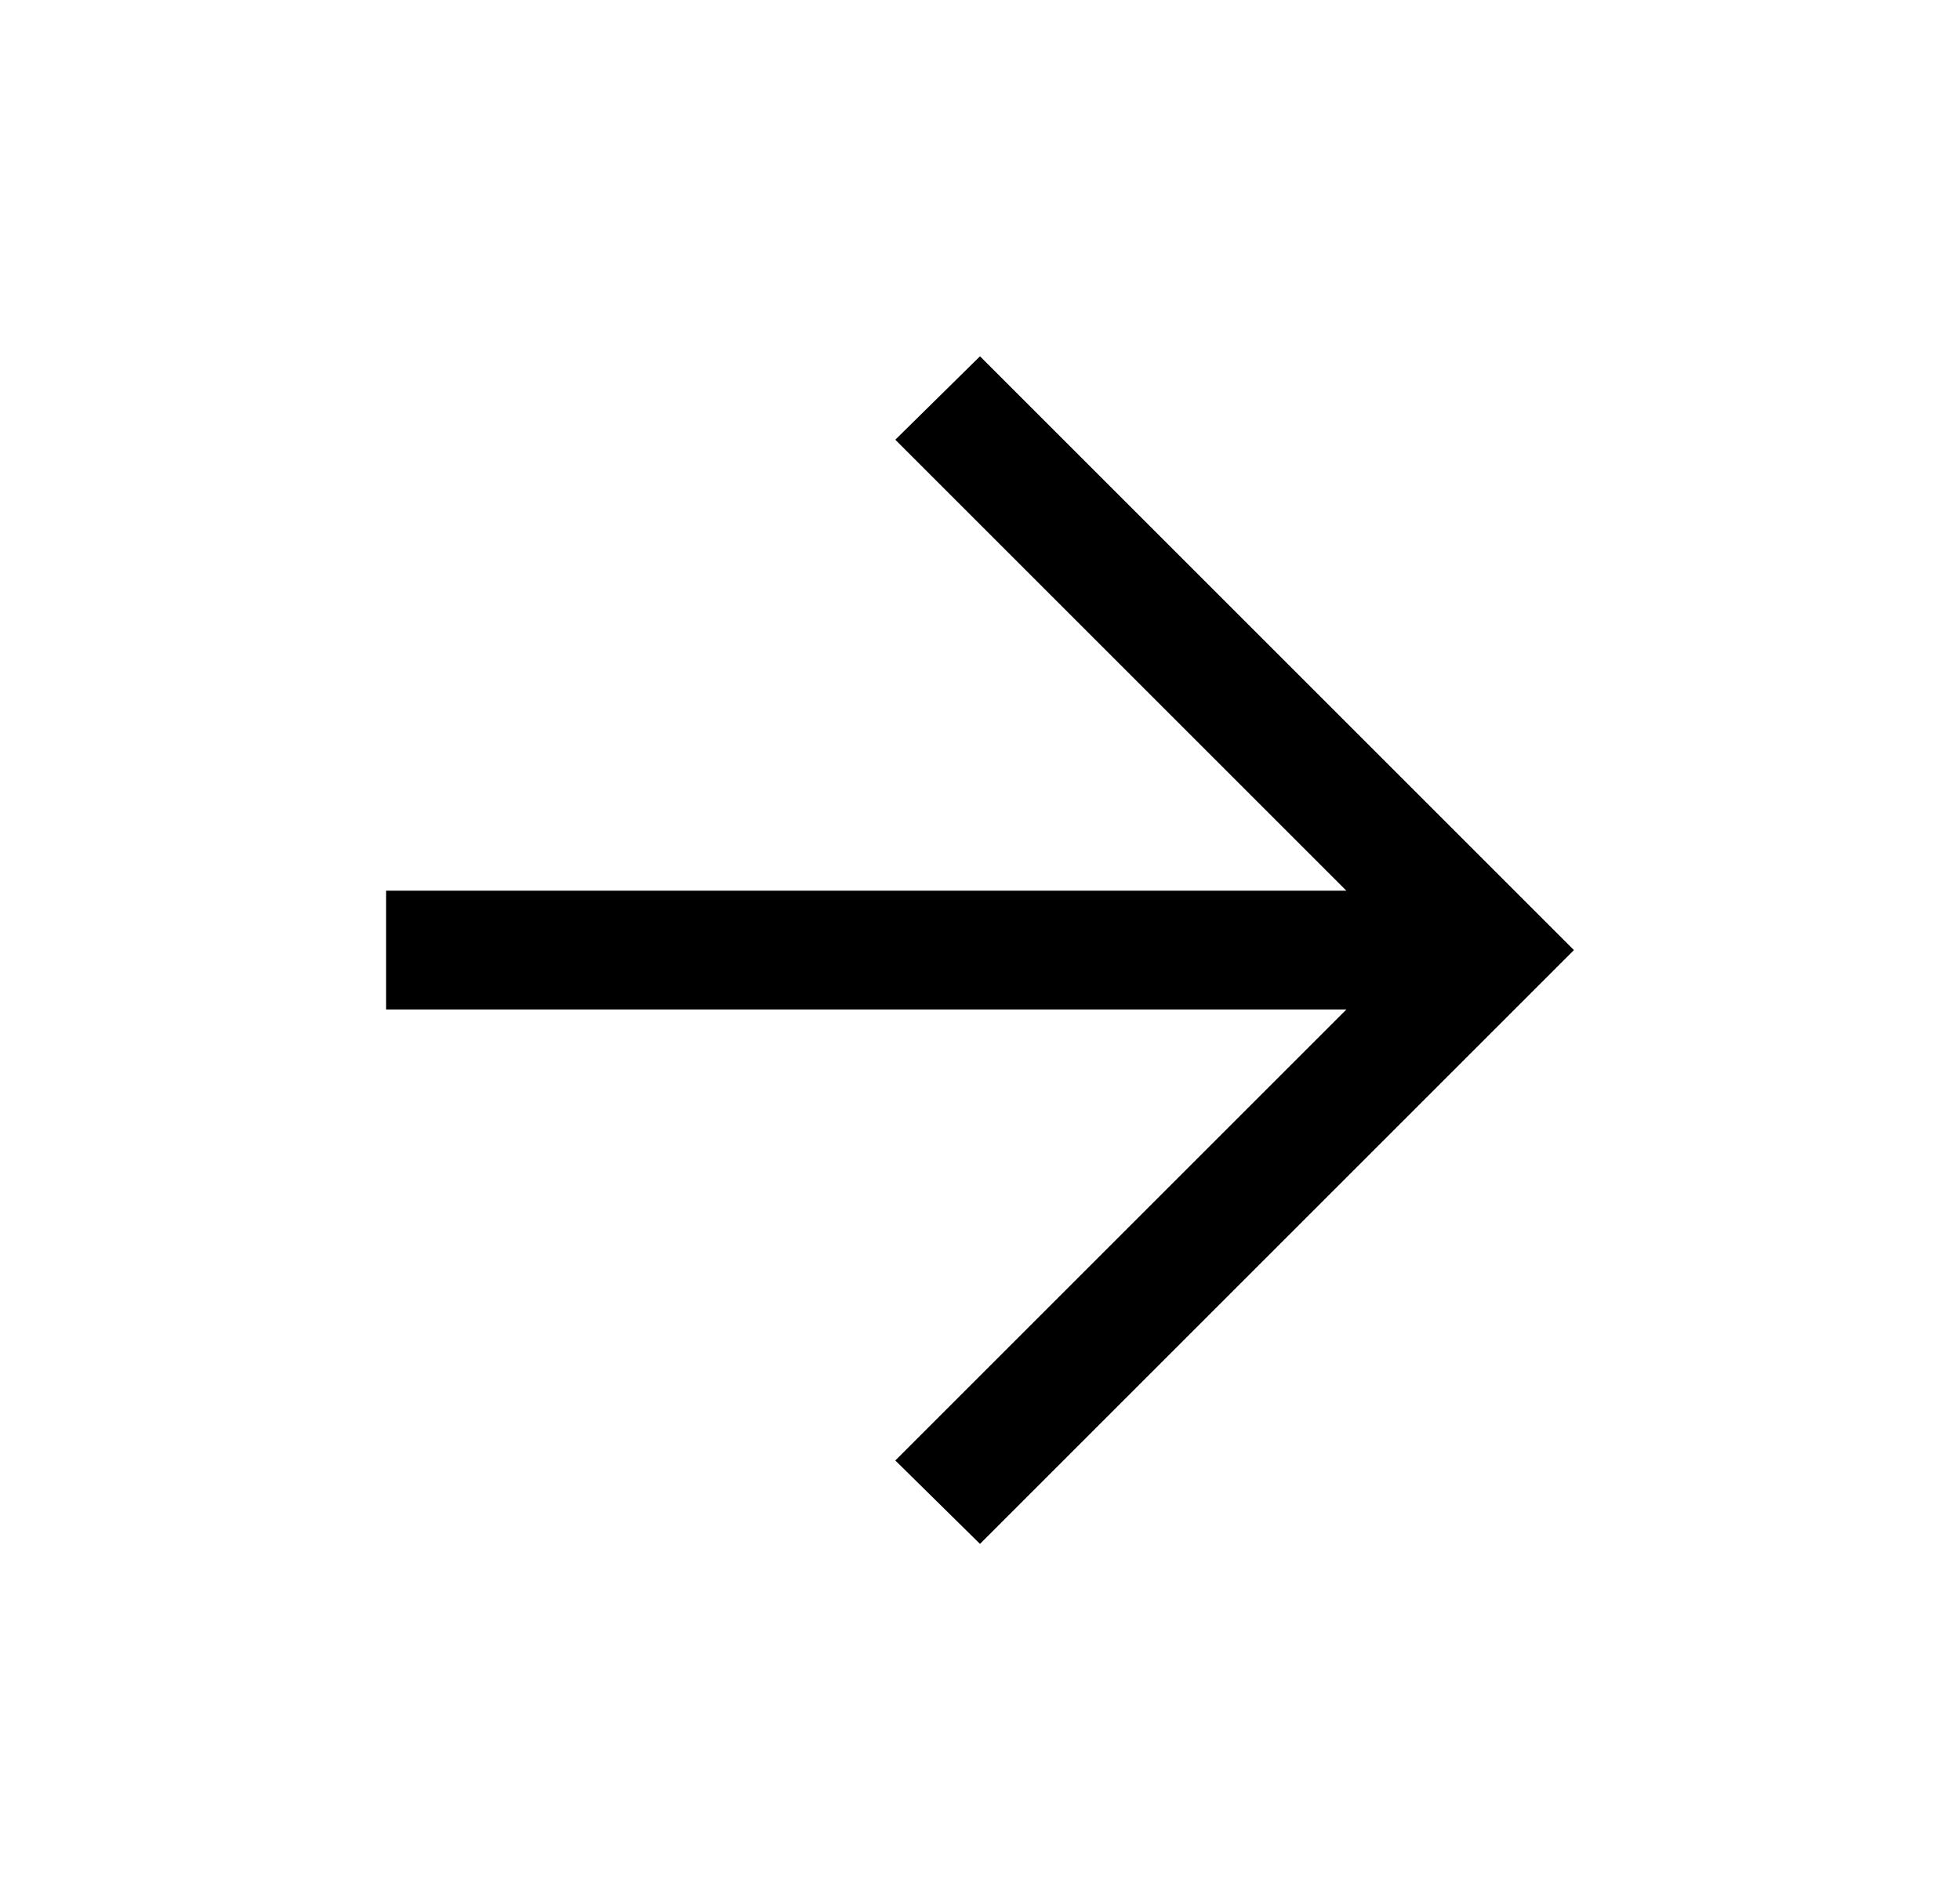 <svg width="33" height="32" viewBox="0 0 33 32" fill="none" xmlns="http://www.w3.org/2000/svg">
<path d="M22.669 17H6.5V15H22.669L15.074 7.405L16.5 6L26.5 16L16.5 26L15.074 24.595L22.669 17Z" fill="black"/>
</svg>
